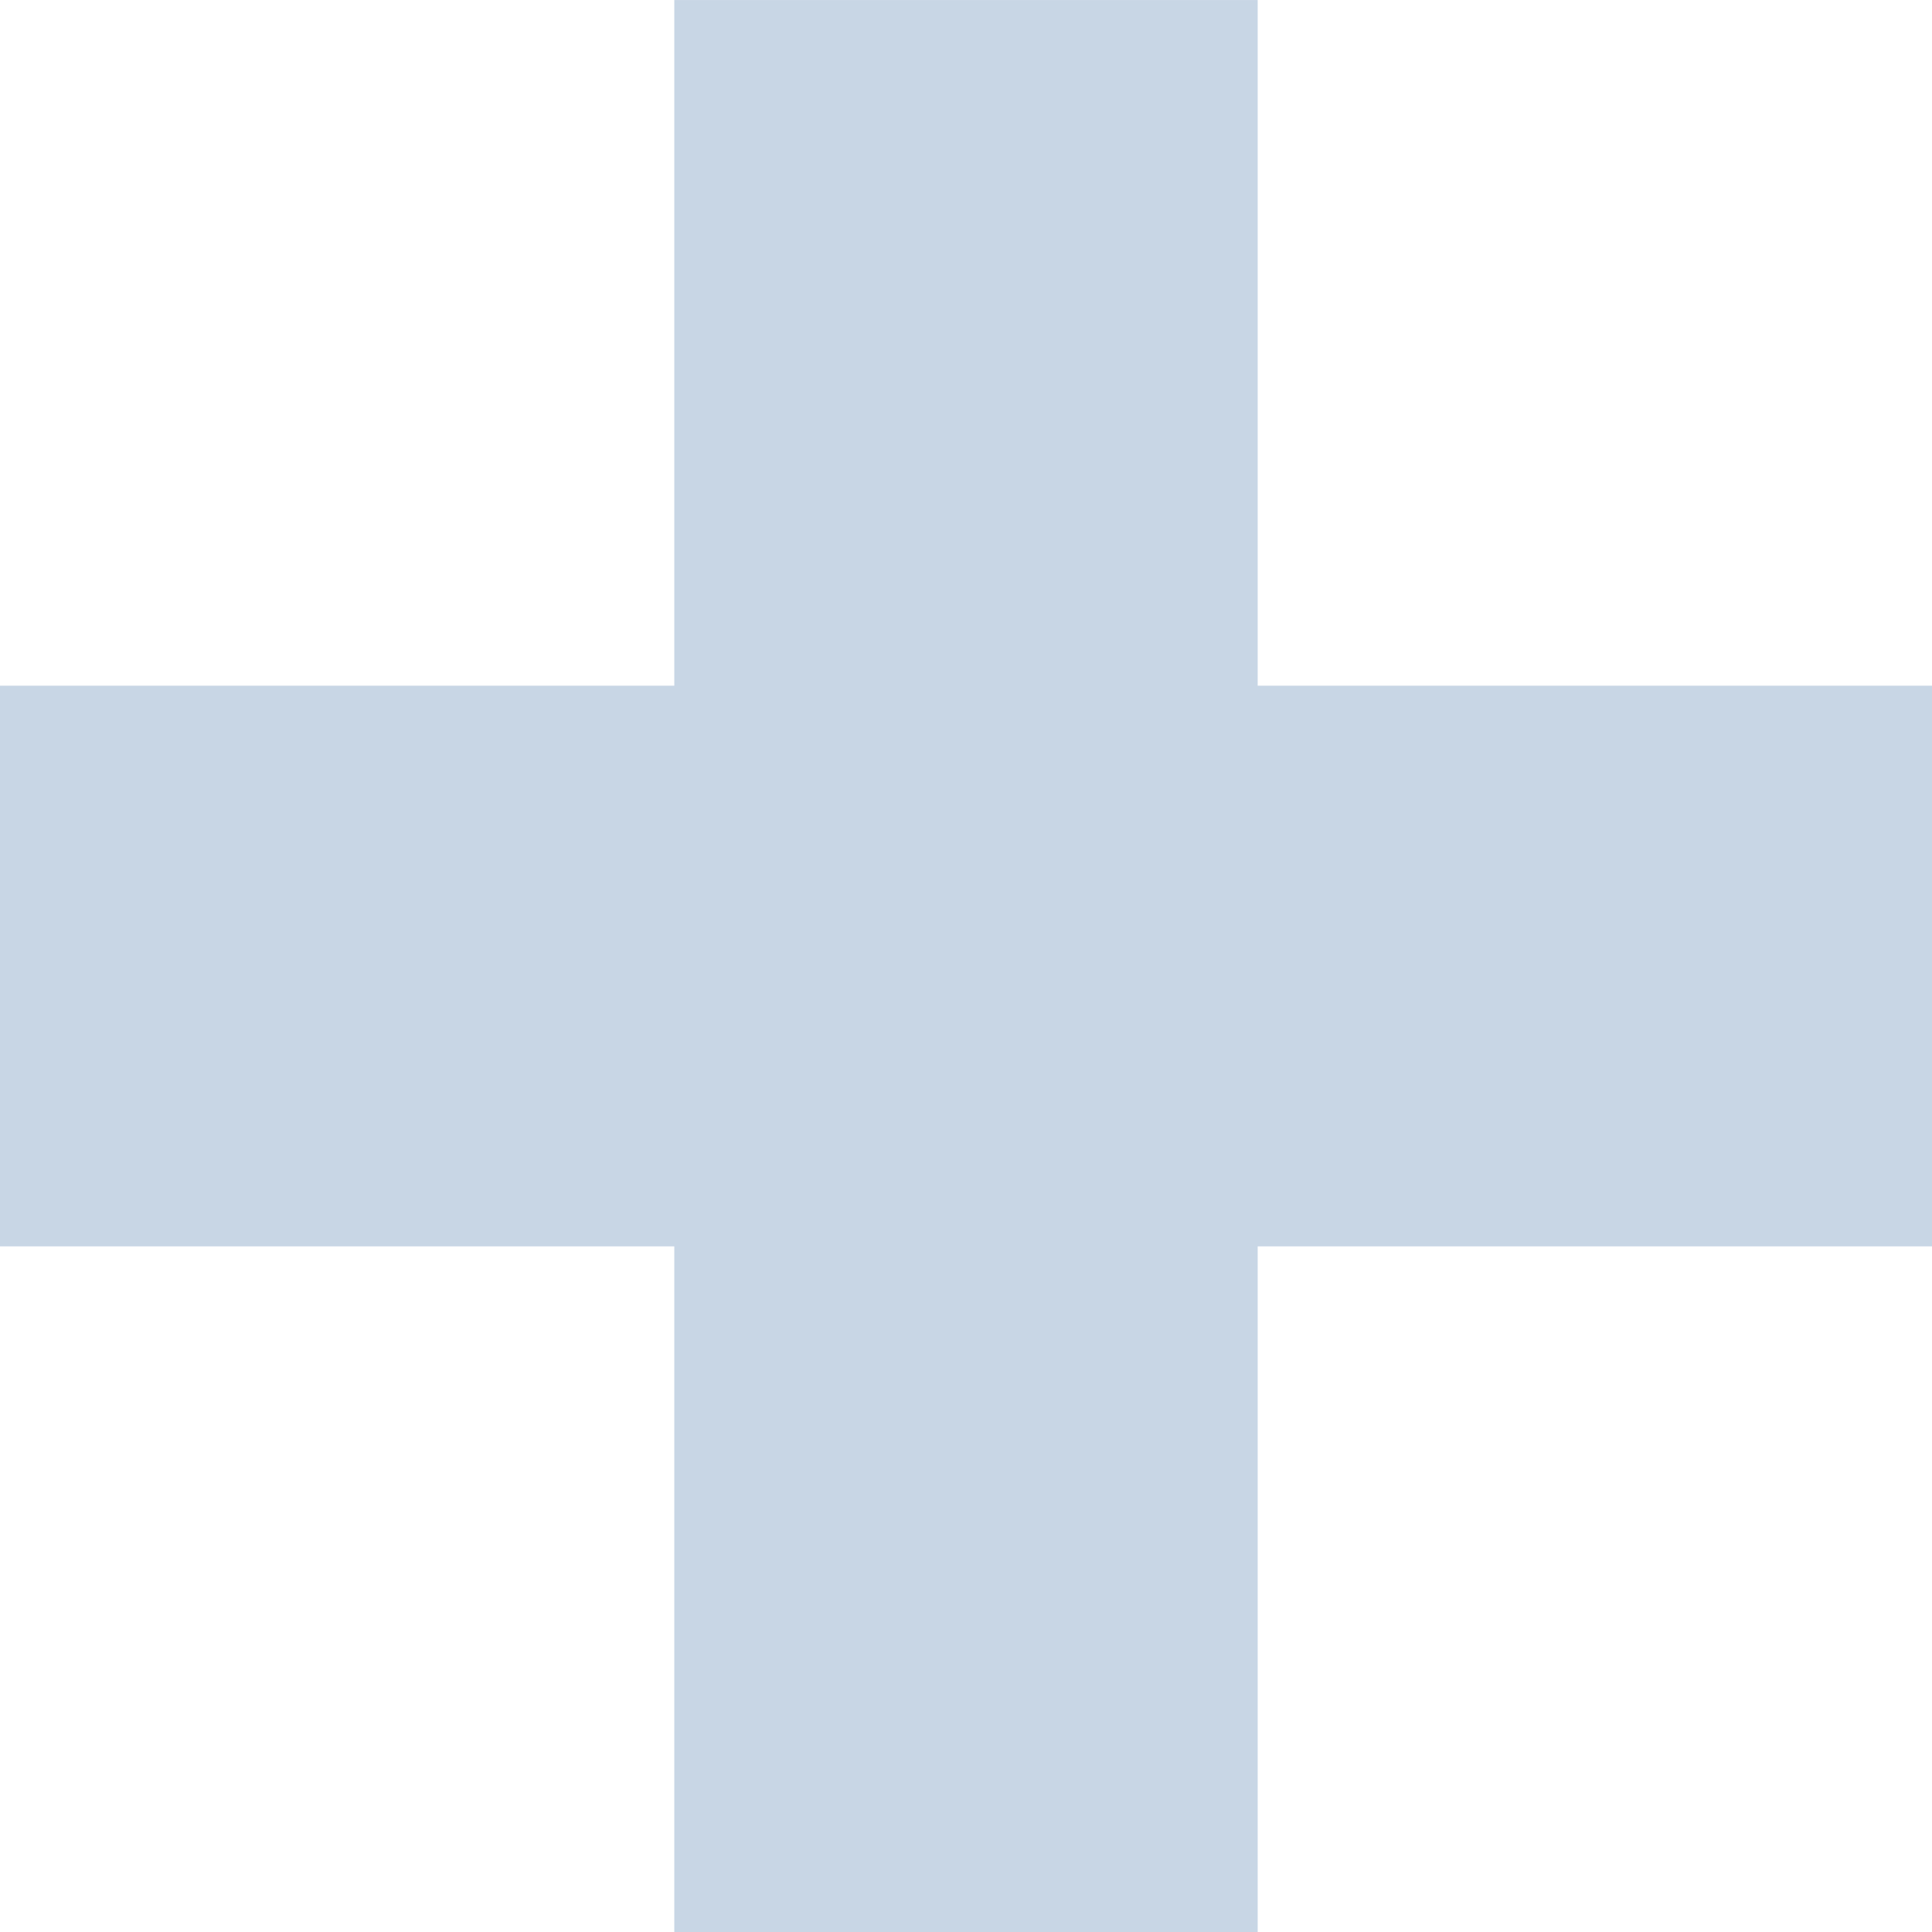 <?xml version="1.0" encoding="UTF-8"?> <svg xmlns="http://www.w3.org/2000/svg" width="82" height="82" viewBox="0 0 82 82" fill="none"> <path d="M28.619 52.899H-0V29.103H28.619V0.001H53.38V29.103H82V52.899H53.38V82.001H28.619V52.899Z" fill="#C8D6E5"></path> </svg> 
